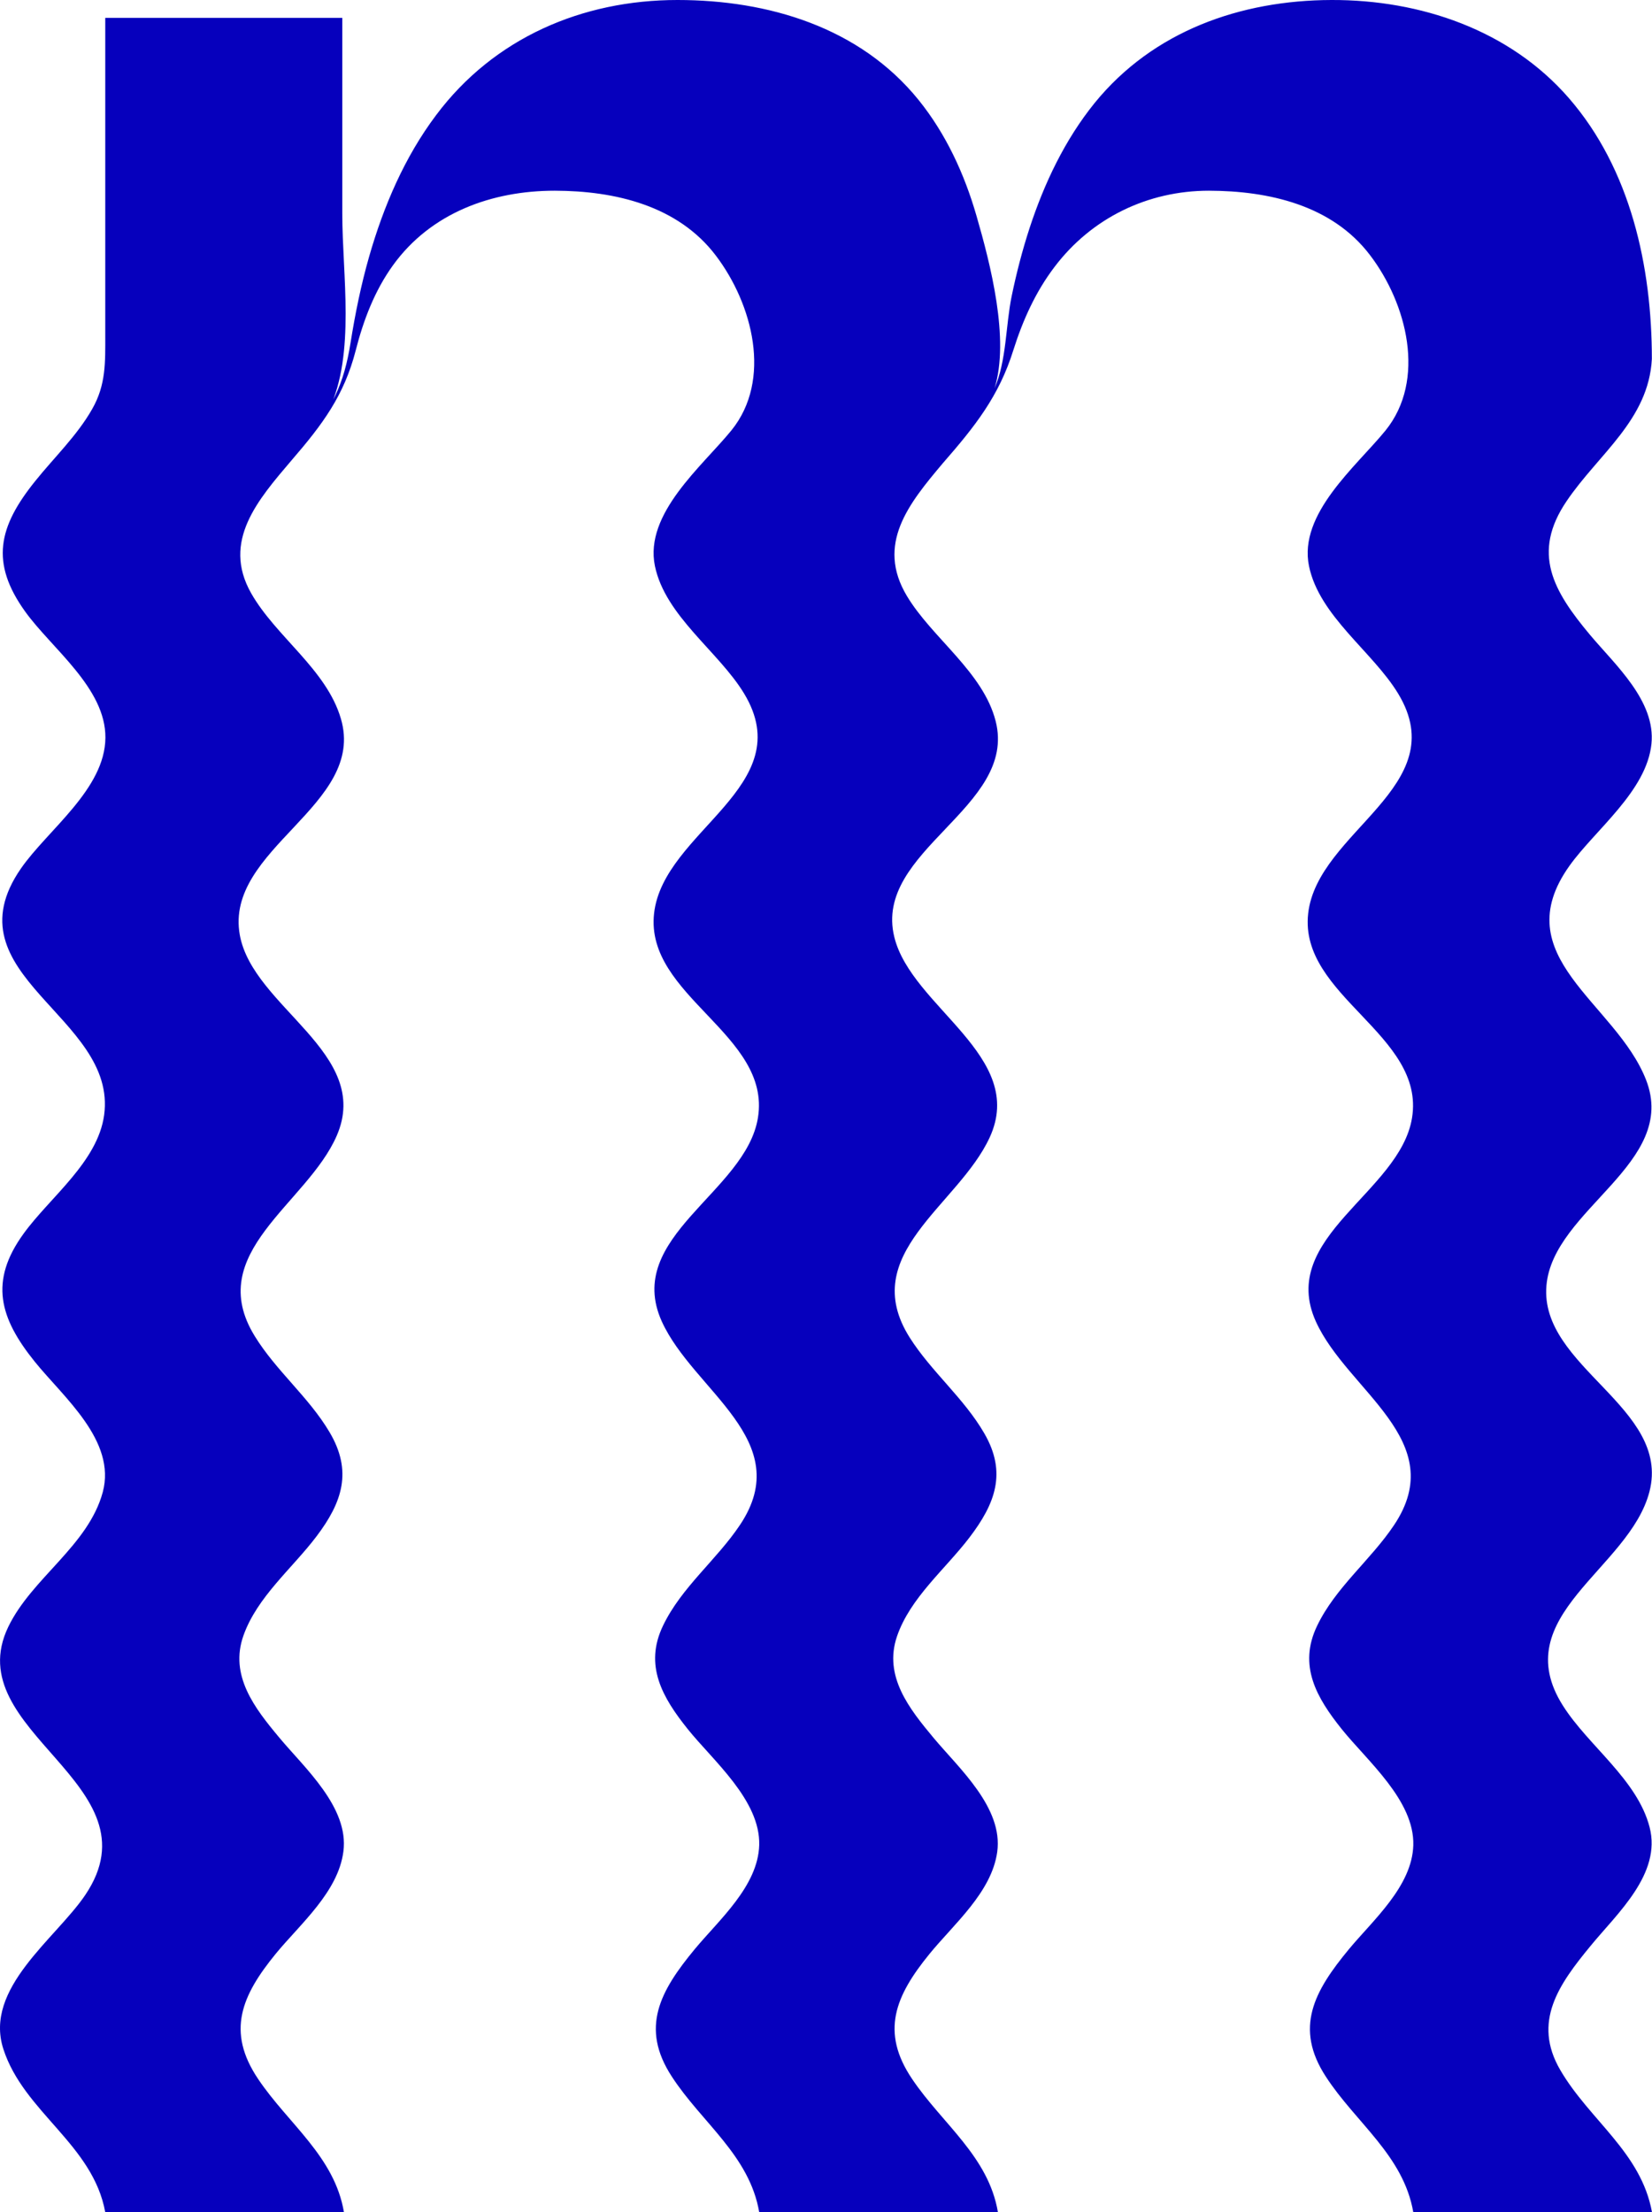 <svg width="177" height="237" viewBox="0 0 177 237" fill="none" xmlns="http://www.w3.org/2000/svg">
<path d="M36.673 1.916V22.884C36.673 29.44 38.098 37.881 35.263 43.853C34.408 45.185 33.853 45.844 32.698 47.176C35.608 43.688 36.853 41.159 37.558 36.729C38.053 33.616 38.683 30.518 39.553 27.479C41.098 22.091 43.348 16.823 46.738 12.318C52.918 4.071 62.369 0 72.584 0C82.319 0 92.114 2.919 98.414 10.701C101.354 14.338 103.334 18.649 104.624 23.124C106.124 28.302 108.194 36.34 106.559 41.593C107.849 38.63 107.744 34.903 108.389 31.745C108.899 29.275 109.529 26.836 110.309 24.441C111.884 19.637 114.089 14.982 117.284 11.031C123.554 3.323 132.914 0.03 142.65 0C152.16 -0.03 161.73 3.188 168.09 10.507C174.72 18.14 176.985 28.572 176.985 38.45C176.64 44.99 171.27 48.627 167.85 53.686C164.085 59.239 166.395 63.28 170.37 68.025C173.04 71.212 177.42 75.089 176.94 79.699C176.415 84.757 170.94 88.873 168.18 92.72C161.175 102.493 173.1 107.372 176.355 115.664C179.88 124.644 166.38 129.523 165.69 137.725C164.94 146.451 179.04 150.761 176.73 159.786C174.6 168.108 161.34 173.092 167.46 182.73C170.19 187.041 175.425 190.633 176.745 195.751C178.035 200.75 173.265 204.986 170.445 208.428C167.01 212.589 164.16 216.6 167.175 221.764C170.31 227.137 175.845 230.579 177 237H151.425C150.375 230.908 145.275 227.421 142.065 222.482C138.63 217.229 140.82 213.293 144.525 208.817C147.12 205.689 151.29 202.082 151.425 197.682C151.56 192.878 146.49 188.642 143.775 185.26C141.06 181.877 139.065 178.435 141.12 174.169C143.085 170.068 146.85 167.135 149.355 163.393C155.445 154.323 144.36 149.025 140.985 141.571C136.889 132.502 150 127.757 151.29 119.75C152.73 110.83 139.17 106.714 140.16 97.868C141.15 89.023 155.835 84.263 149.805 74.311C147.09 69.82 141.36 66.019 140.25 60.646C139.095 55.033 145.32 49.959 148.44 46.128C152.835 40.71 150.75 32.523 146.775 27.315C142.71 21.971 135.929 20.445 129.524 20.43C122.954 20.43 116.939 23.363 112.979 28.602C110.954 31.266 109.589 34.304 108.584 37.477C107.039 42.446 104.459 45.679 101.039 49.6C97.349 53.971 93.839 58.296 97.169 63.849C99.869 68.354 105.344 71.991 106.679 77.259C109.034 86.538 93.539 91.103 95.819 100.383C97.664 107.911 110.069 113.134 106.034 121.86C102.659 129.164 91.814 134.342 97.469 143.293C99.794 146.96 103.289 149.788 105.464 153.56C107.894 157.751 106.649 161.073 103.859 164.725C101.264 168.123 97.514 171.176 96.104 175.307C94.649 179.587 97.439 183.075 100.049 186.203C102.749 189.435 107.504 193.656 106.844 198.401C106.244 202.726 102.179 206.138 99.584 209.326C95.924 213.816 94.304 217.663 97.739 222.737C100.964 227.526 105.914 231.013 106.919 236.985H81.344C80.294 230.894 75.194 227.406 71.984 222.467C68.549 217.214 70.739 213.278 74.444 208.802C77.039 205.674 81.209 202.067 81.344 197.667C81.479 192.863 76.409 188.627 73.694 185.245C70.979 181.862 68.984 178.42 71.039 174.154C73.004 170.053 76.769 167.12 79.274 163.378C85.364 154.308 74.279 149.01 70.904 141.557C66.809 132.487 79.919 127.742 81.209 119.735C82.649 110.815 69.089 106.699 70.079 97.853C71.069 89.008 85.754 84.249 79.724 74.296C77.009 69.805 71.279 66.004 70.169 60.631C69.014 55.018 75.239 49.944 78.359 46.113C82.754 40.695 80.639 32.568 76.694 27.375C72.629 22.016 65.879 20.445 59.444 20.43C52.678 20.43 46.153 22.81 42.103 28.422C40.138 31.146 38.938 34.304 38.113 37.537C36.868 42.386 34.543 45.484 31.273 49.271C27.643 53.537 23.743 57.967 26.908 63.549C29.563 68.219 34.978 71.706 36.523 76.99C39.268 86.299 24.028 90.909 25.693 100.158C27.088 107.926 39.943 112.805 36.073 121.681C32.878 128.999 21.778 134.208 27.298 143.143C29.578 146.855 33.088 149.669 35.308 153.425C37.783 157.601 36.688 160.924 33.898 164.605C31.303 168.033 27.553 171.071 26.083 175.217C24.568 179.497 27.283 182.985 29.908 186.128C32.608 189.376 37.408 193.611 36.793 198.341C36.238 202.681 32.173 206.108 29.563 209.281C25.888 213.771 24.223 217.618 27.658 222.722C30.883 227.526 35.848 231.013 36.853 237H11.278C9.958 229.711 2.548 226.284 0.358 219.504C-1.742 212.993 5.953 207.71 9.133 203.01C17.173 191.097 -4.532 185.544 0.883 174.289C3.403 169.051 9.448 165.608 11.008 159.861C12.493 154.338 6.793 149.684 3.718 145.867C-0.047 141.197 -1.172 137.261 2.518 132.172C5.323 128.281 10.468 124.494 11.158 119.45C12.598 108.884 -5.687 104.484 2.248 93.034C5.113 88.903 11.248 84.548 11.293 79.04C11.338 73.712 5.548 69.476 2.713 65.54C-1.082 60.272 -0.167 56.425 3.778 51.531C5.818 48.987 8.263 46.667 9.883 43.808C11.368 41.204 11.278 38.794 11.278 35.891V1.916H36.673Z" fill="#0600BD"/>
</svg>

